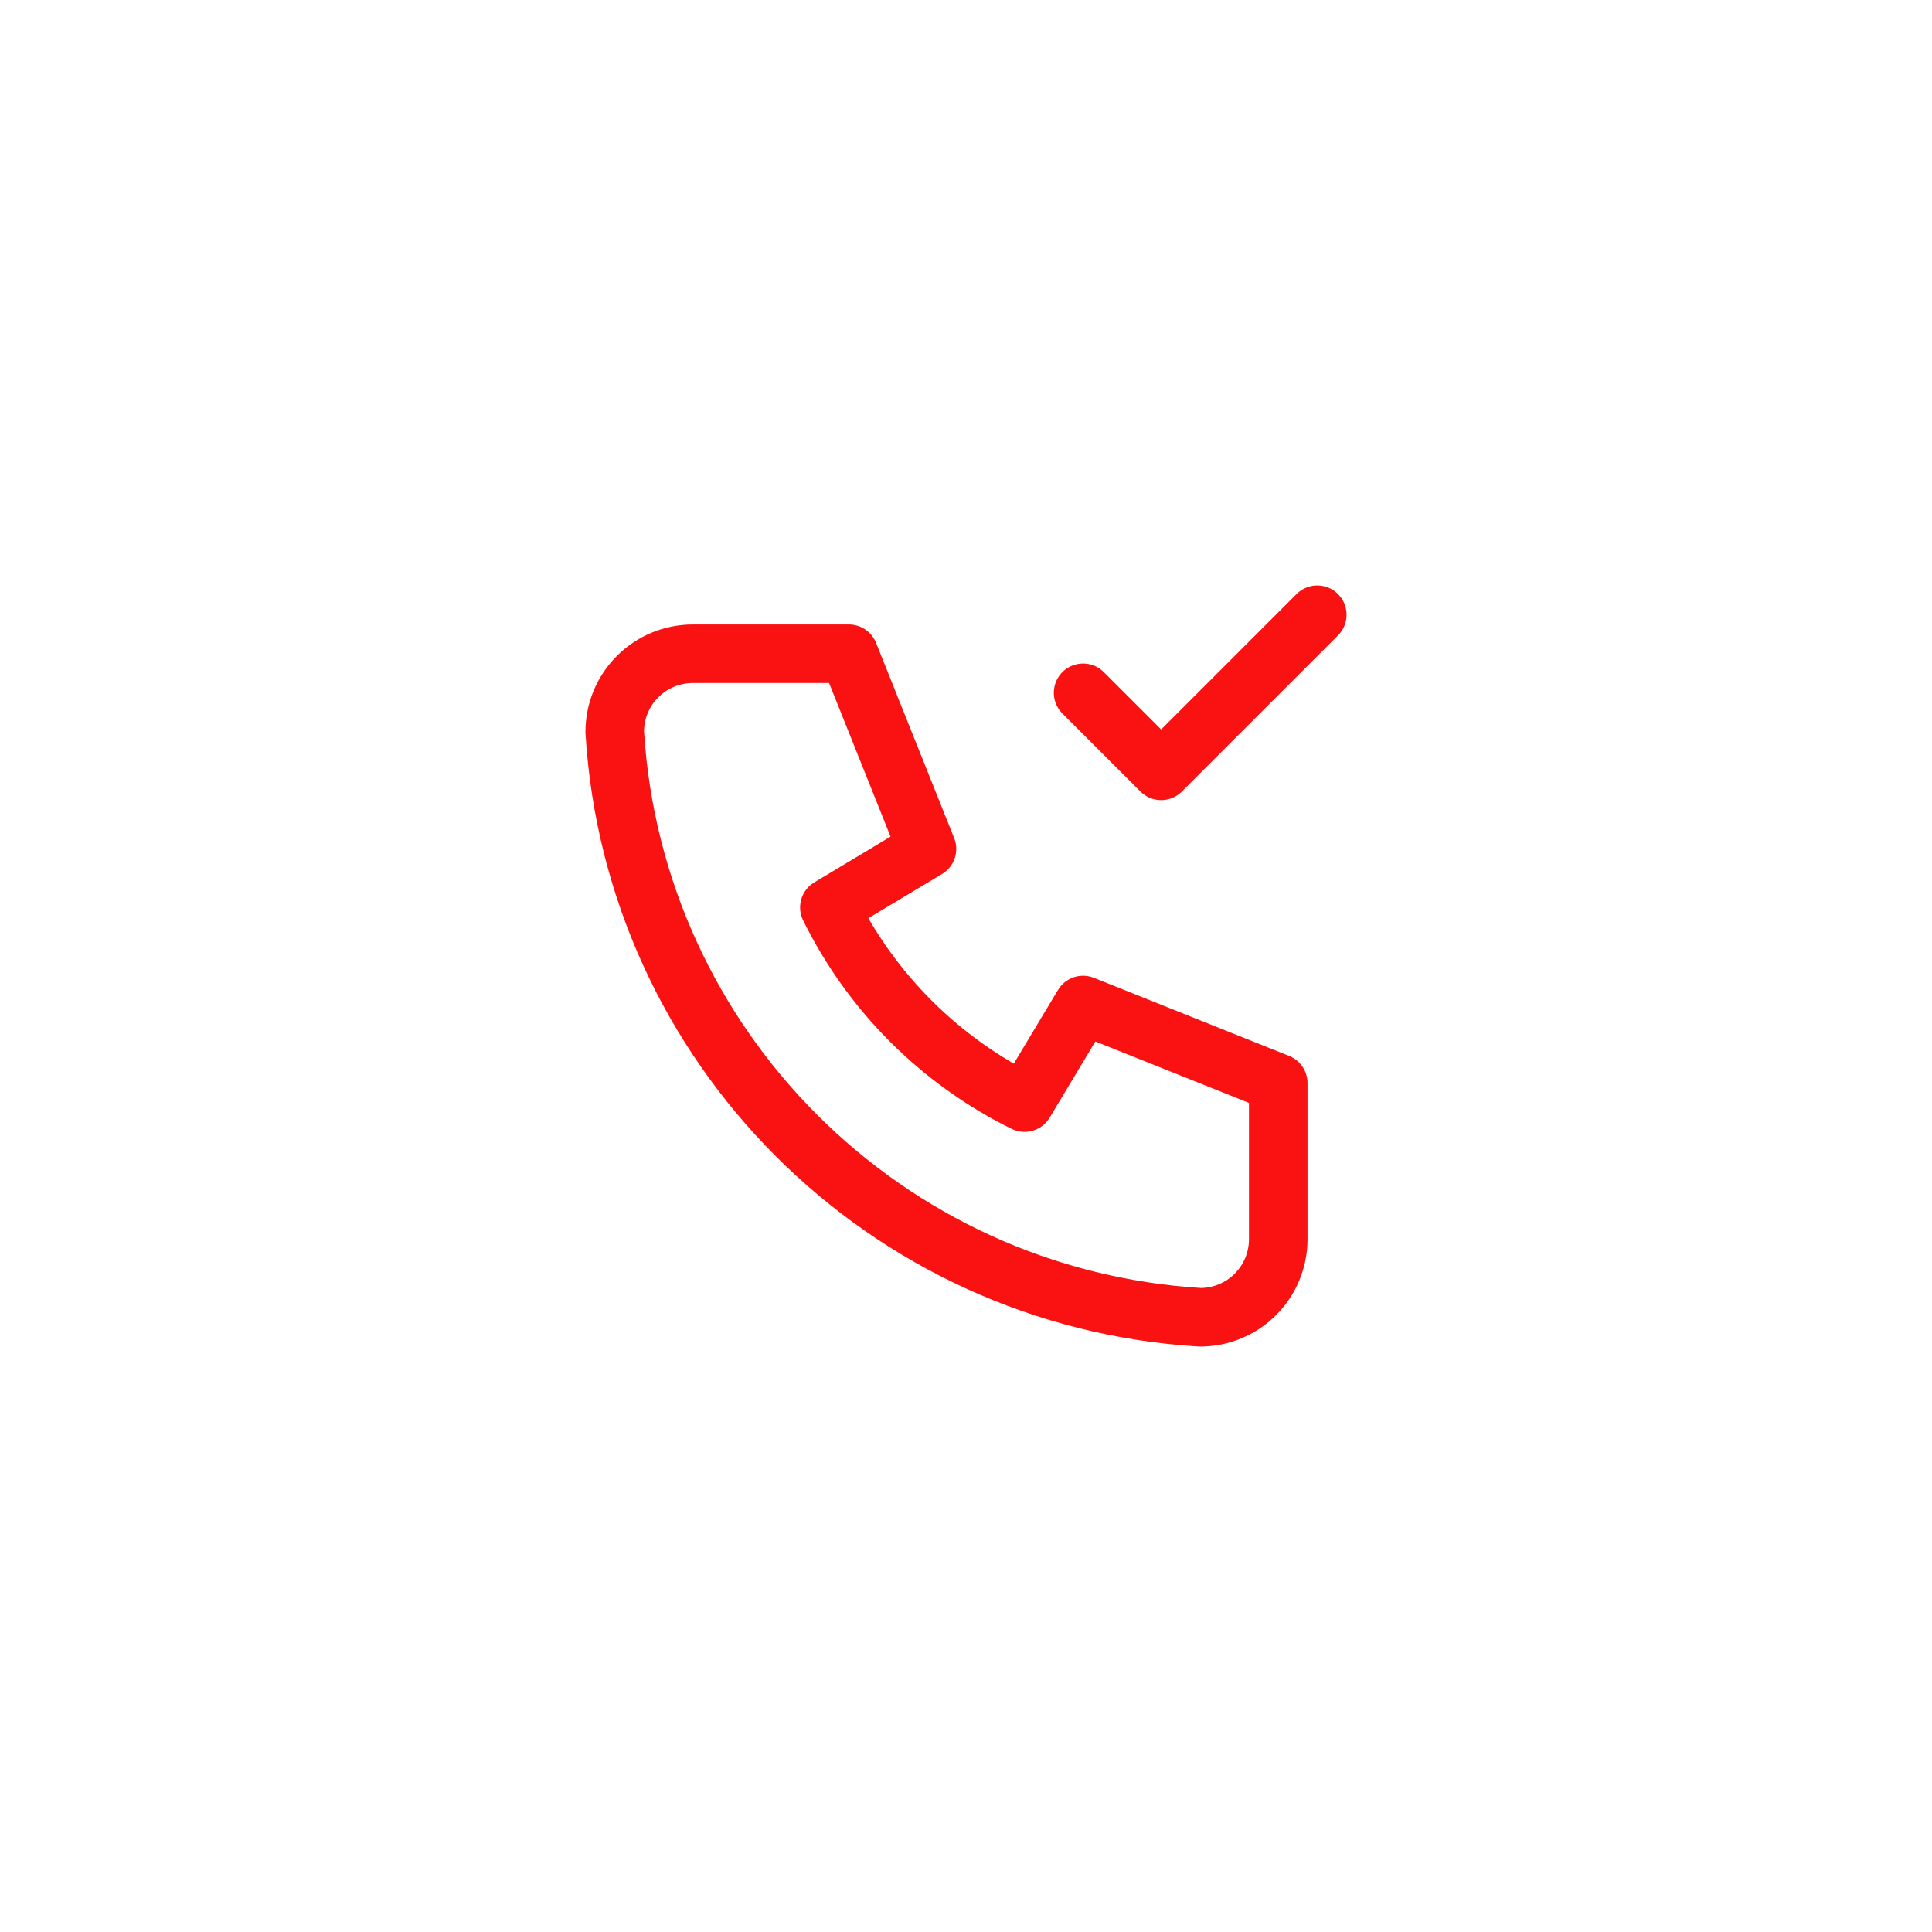 <?xml version="1.0" encoding="UTF-8"?>
<svg xmlns="http://www.w3.org/2000/svg" width="66" height="66" viewBox="0 0 66 66" fill="none">
  <g filter="url(#filter0_d_369_4019)">
    <path d="M9 17C9 12.582 12.582 9 17 9H45C49.418 9 53 12.582 53 17V45C53 49.418 49.418 53 45 53H17C12.582 53 9 49.418 9 45V17Z" fill="white" shape-rendering="crispEdges"></path>
    <g clip-path="url(#clip0_369_4019)">
      <path d="M21.667 20.333H27L29.667 27L26.333 29C27.761 31.895 30.105 34.238 33 35.666L35 32.333L41.667 35V40.333C41.667 41.04 41.386 41.718 40.886 42.219C40.386 42.719 39.707 43 39 43C28.237 42.346 19.653 33.762 19 23C19 22.292 19.281 21.614 19.781 21.114C20.281 20.614 20.959 20.333 21.667 20.333Z" stroke="#FA1213" stroke-width="2" stroke-linecap="round" stroke-linejoin="round"></path>
      <path d="M35 21.667L37.667 24.333L43 19" stroke="#FA1213" stroke-width="2" stroke-linecap="round" stroke-linejoin="round"></path>
    </g>
  </g>
  <defs>
    <filter id="filter0_d_369_4019" x="0.7" y="0.7" width="64.6" height="64.6" filterUnits="userSpaceOnUse" color-interpolation-filters="sRGB">
      <feFlood flood-opacity="0" result="BackgroundImageFix"></feFlood>
      <feColorMatrix in="SourceAlpha" type="matrix" values="0 0 0 0 0 0 0 0 0 0 0 0 0 0 0 0 0 0 127 0" result="hardAlpha"></feColorMatrix>
      <feOffset dx="2" dy="2"></feOffset>
      <feGaussianBlur stdDeviation="5.15"></feGaussianBlur>
      <feComposite in2="hardAlpha" operator="out"></feComposite>
      <feColorMatrix type="matrix" values="0 0 0 0 0.841 0 0 0 0 0.929 0 0 0 0 1 0 0 0 1 0"></feColorMatrix>
      <feBlend mode="normal" in2="BackgroundImageFix" result="effect1_dropShadow_369_4019"></feBlend>
      <feBlend mode="normal" in="SourceGraphic" in2="effect1_dropShadow_369_4019" result="shape"></feBlend>
    </filter>
    <clipPath id="clip0_369_4019">
      <rect width="32" height="32" fill="white" transform="translate(15 15)"></rect>
    </clipPath>
  </defs>
</svg>
